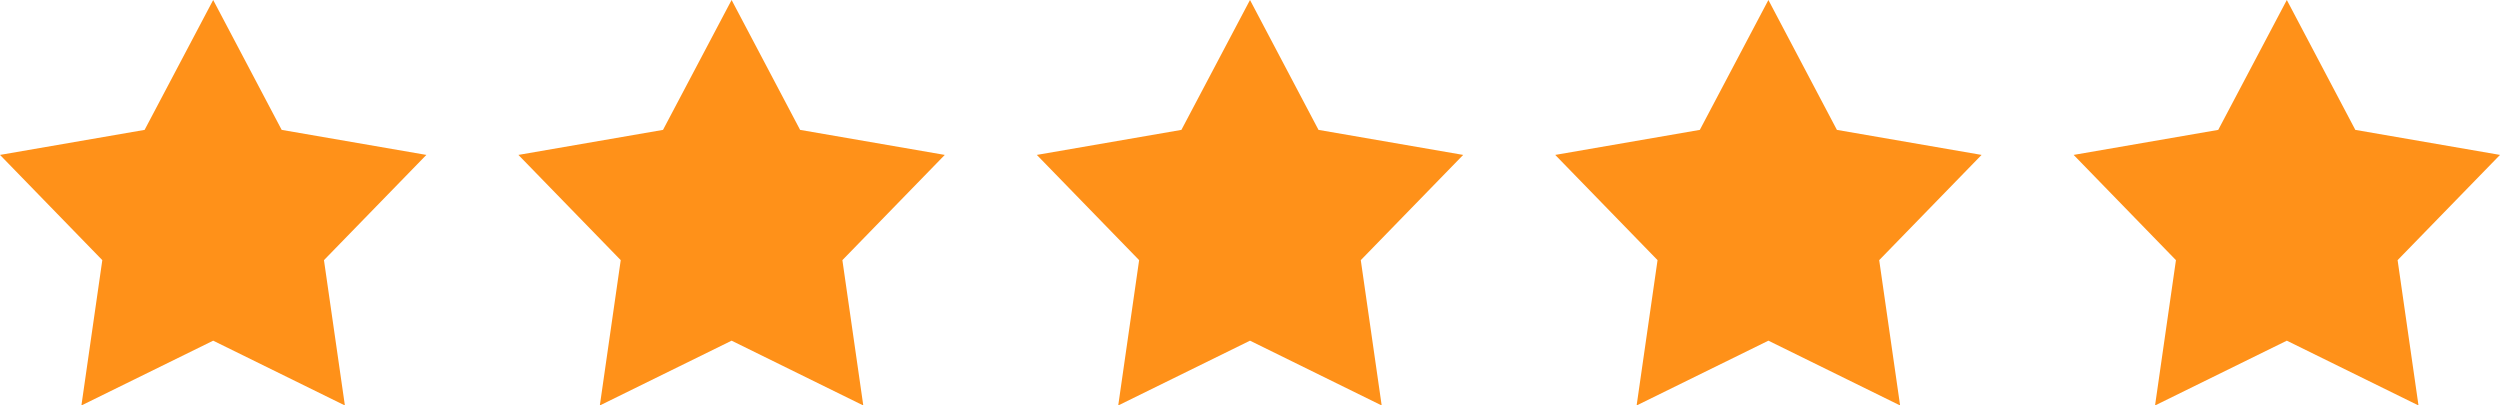 <?xml version="1.0" encoding="UTF-8"?>
<svg width="110.986px" height="18px" viewBox="0 0 110.986 18" version="1.1" xmlns="http://www.w3.org/2000/svg" xmlns:xlink="http://www.w3.org/1999/xlink">
    <title>stars</title>
    <g id="Website" stroke="none" stroke-width="1" fill="none" fill-rule="evenodd">
        <g id="site---mountain-A" transform="translate(-835.007, -1199.859)" fill="#FF9119" fill-rule="nonzero">
            <g id="Group-32" transform="translate(0, 1118)">
                <g id="stars" transform="translate(835.007, 81.859)">
                    <polygon id="Path" points="9.464 0 12.505 5.766 18.928 6.877 14.382 11.549 15.311 18 9.464 15.124 3.614 18 4.542 11.549 0 6.877 6.42 5.766"></polygon>
                    <polygon id="Path" points="32.479 0 35.52 5.766 41.943 6.877 37.397 11.549 38.325 18 32.479 15.124 26.629 18 27.557 11.549 23.014 6.877 29.434 5.766"></polygon>
                    <polygon id="Path" points="55.493 0 58.534 5.766 64.957 6.877 60.411 11.549 61.339 18 55.493 15.124 49.643 18 50.571 11.549 46.029 6.877 52.448 5.766"></polygon>
                    <polygon id="Path" points="78.507 0 81.548 5.766 87.971 6.877 83.426 11.549 84.354 18 78.507 15.124 72.657 18 73.586 11.549 69.043 6.877 75.463 5.766"></polygon>
                    <polygon id="Path" points="101.522 0 104.563 5.766 110.986 6.877 106.44 11.549 107.368 18 101.522 15.124 95.672 18 96.6 11.549 92.058 6.877 98.477 5.766"></polygon>
                </g>
            </g>
        </g>
    </g>
</svg>